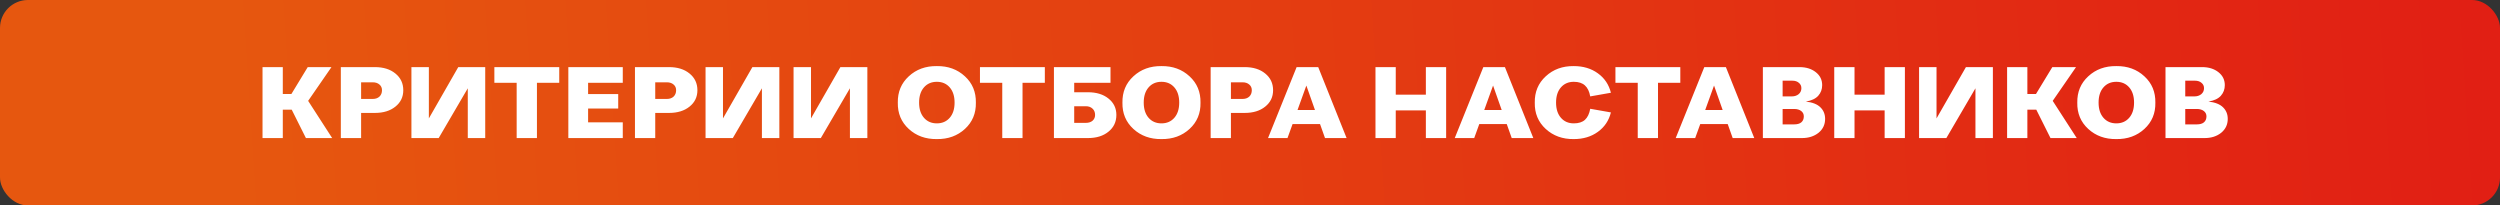 <?xml version="1.0" encoding="UTF-8"?> <svg xmlns="http://www.w3.org/2000/svg" width="1521" height="125" viewBox="0 0 1521 125" fill="none"><rect x="0" y="0" width="1521" height="125" fill="#333333" stroke="none"/><rect width="1521" height="125" rx="17" fill="url(#paint0_linear_4159_2152)"></rect><path d="M186.118 84L177.483 66.731H172.056V84H159.72V40.826H172.056V57.17H177.298L187.228 40.826H201.661L187.475 61.365L202.092 84H186.118ZM245.356 54.889C245.356 59 243.753 62.331 240.545 64.88C237.379 67.43 233.226 68.704 228.087 68.704H219.699V84H207.363V40.826H228.087C233.226 40.826 237.379 42.121 240.545 44.712C243.753 47.302 245.356 50.694 245.356 54.889ZM232.404 54.889C232.404 53.449 231.89 52.298 230.862 51.435C229.834 50.53 228.477 50.078 226.792 50.078H219.699V60.193H226.792C228.477 60.193 229.834 59.72 230.862 58.774C231.89 57.787 232.404 56.492 232.404 54.889ZM278.803 40.826H295.209V84H284.601V53.717L266.899 84H250.308V40.826H260.917V72.035L278.803 40.826ZM340.243 40.826V50.386H326.674V84H314.339V50.386H300.77V40.826H340.243ZM378.896 50.386H357.802V57.232H376.12V66.052H357.802V74.44H378.896V84H345.775V40.826H378.896V50.386ZM424.304 54.889C424.304 59 422.7 62.331 419.493 64.88C416.327 67.43 412.174 68.704 407.034 68.704H398.646V84H386.311V40.826H407.034C412.174 40.826 416.327 42.121 419.493 44.712C422.7 47.302 424.304 50.694 424.304 54.889ZM411.352 54.889C411.352 53.449 410.838 52.298 409.81 51.435C408.782 50.53 407.425 50.078 405.739 50.078H398.646V60.193H405.739C407.425 60.193 408.782 59.72 409.81 58.774C410.838 57.787 411.352 56.492 411.352 54.889ZM457.75 40.826H474.156V84H463.548V53.717L445.847 84H429.256V40.826H439.864V72.035L457.75 40.826ZM511.296 40.826H527.702V84H517.094V53.717L499.392 84H482.801V40.826H493.41V72.035L511.296 40.826ZM593.719 62.475C593.842 68.93 591.622 74.255 587.058 78.449C582.493 82.643 576.799 84.699 569.973 84.617C563.147 84.699 557.453 82.643 552.889 78.449C548.324 74.255 546.104 68.93 546.227 62.475C546.104 55.978 548.324 50.633 552.889 46.439C557.453 42.204 563.147 40.127 569.973 40.209C576.799 40.127 582.493 42.204 587.058 46.439C591.622 50.633 593.842 55.978 593.719 62.475ZM577.806 71.665C579.78 69.403 580.766 66.319 580.766 62.413C580.766 58.507 579.78 55.423 577.806 53.161C575.832 50.9 573.221 49.769 569.973 49.769C566.725 49.769 564.114 50.9 562.14 53.161C560.166 55.423 559.18 58.507 559.18 62.413C559.18 66.319 560.166 69.403 562.14 71.665C564.114 73.926 566.725 75.057 569.973 75.057C573.221 75.057 575.832 73.926 577.806 71.665ZM635.678 40.826V50.386H622.109V84H609.774V50.386H596.205V40.826H635.678ZM679.203 69.938C679.203 74.132 677.599 77.524 674.392 80.114C671.226 82.705 667.073 84 661.933 84H641.21V40.826H675.626V50.386H653.545V56.122H661.933C667.073 56.122 671.226 57.397 674.392 59.946C677.599 62.495 679.203 65.826 679.203 69.938ZM666.251 69.938C666.251 68.334 665.737 67.059 664.709 66.114C663.681 65.127 662.324 64.633 660.638 64.633H653.545V74.749H660.638C662.324 74.749 663.681 74.317 664.709 73.453C665.737 72.549 666.251 71.377 666.251 69.938ZM730.384 62.475C730.507 68.93 728.287 74.255 723.722 78.449C719.158 82.643 713.464 84.699 706.638 84.617C699.812 84.699 694.118 82.643 689.553 78.449C684.989 74.255 682.769 68.93 682.892 62.475C682.769 55.978 684.989 50.633 689.553 46.439C694.118 42.204 699.812 40.127 706.638 40.209C713.464 40.127 719.158 42.204 723.722 46.439C728.287 50.633 730.507 55.978 730.384 62.475ZM714.471 71.665C716.445 69.403 717.431 66.319 717.431 62.413C717.431 58.507 716.445 55.423 714.471 53.161C712.497 50.9 709.886 49.769 706.638 49.769C703.39 49.769 700.779 50.9 698.805 53.161C696.831 55.423 695.845 58.507 695.845 62.413C695.845 66.319 696.831 69.403 698.805 71.665C700.779 73.926 703.39 75.057 706.638 75.057C709.886 75.057 712.497 73.926 714.471 71.665ZM774.549 54.889C774.549 59 772.946 62.331 769.738 64.88C766.572 67.43 762.419 68.704 757.28 68.704H748.892V84H736.556V40.826H757.28C762.419 40.826 766.572 42.121 769.738 44.712C772.946 47.302 774.549 50.694 774.549 54.889ZM761.597 54.889C761.597 53.449 761.083 52.298 760.055 51.435C759.027 50.53 757.67 50.078 755.984 50.078H748.892V60.193H755.984C757.67 60.193 759.027 59.72 760.055 58.774C761.083 57.787 761.597 56.492 761.597 54.889ZM806.133 84L803.111 75.489H786.397L783.313 84H771.471L788.864 40.826H802.001L819.271 84H806.133ZM789.419 66.915H800.027L794.785 52.051L789.419 66.915ZM867.495 40.826H879.83V84H867.495V67.162H849.177V84H836.841V40.826H849.177V57.602H867.495V40.826ZM919.73 84L916.708 75.489H899.993L896.909 84H885.067L902.46 40.826H915.598L932.867 84H919.73ZM903.015 66.915H913.624L908.381 52.051L903.015 66.915ZM967.493 66.175L980.075 68.396C978.842 73.371 976.19 77.318 972.119 80.238C968.09 83.157 963.217 84.617 957.502 84.617C950.676 84.699 944.981 82.643 940.417 78.449C935.853 74.255 933.633 68.93 933.756 62.475C933.633 55.978 935.853 50.633 940.417 46.439C944.981 42.204 950.676 40.127 957.502 40.209C963.217 40.209 968.09 41.669 972.119 44.588C976.19 47.508 978.842 51.455 980.075 56.43L967.493 58.651C966.959 55.649 965.89 53.429 964.286 51.99C962.683 50.509 960.421 49.769 957.502 49.769C954.253 49.769 951.642 50.9 949.669 53.161C947.695 55.423 946.708 58.507 946.708 62.413C946.708 66.319 947.695 69.403 949.669 71.665C951.642 73.926 954.253 75.057 957.502 75.057C960.421 75.057 962.683 74.337 964.286 72.898C965.89 71.418 966.959 69.177 967.493 66.175ZM1022.3 40.826V50.386H1008.73V84H996.399V50.386H982.83V40.826H1022.3ZM1054.17 84L1051.14 75.489H1034.43L1031.35 84H1019.5L1036.9 40.826H1050.03L1067.3 84H1054.17ZM1037.45 66.915H1048.06L1042.82 52.051L1037.45 66.915ZM1110.4 72.343C1110.4 75.797 1109.06 78.614 1106.39 80.793C1103.71 82.931 1100.36 84 1096.33 84H1072.53V40.826H1094.79C1098.82 40.826 1102.13 41.854 1104.72 43.91C1107.31 45.925 1108.61 48.556 1108.61 51.805C1108.61 54.313 1107.81 56.471 1106.2 58.281C1104.6 60.049 1102.09 61.221 1098.68 61.796C1102.71 62.249 1105.67 63.42 1107.56 65.312C1109.45 67.162 1110.4 69.506 1110.4 72.343ZM1084.55 49.091V58.651H1090.1C1091.79 58.651 1093.19 58.199 1094.3 57.294C1095.41 56.348 1095.96 55.135 1095.96 53.655C1095.96 52.298 1095.45 51.208 1094.42 50.386C1093.44 49.523 1092.12 49.091 1090.47 49.091H1084.55ZM1097.44 70.801C1097.44 69.444 1096.91 68.355 1095.84 67.532C1094.77 66.71 1093.35 66.299 1091.58 66.299H1084.55V75.674H1091.58C1093.48 75.674 1094.92 75.262 1095.9 74.44C1096.93 73.577 1097.44 72.364 1097.44 70.801ZM1146.61 40.826H1158.94V84H1146.61V67.162H1128.29V84H1115.95V40.826H1128.29V57.602H1146.61V40.826ZM1196.07 40.826H1212.47V84H1201.86V53.717L1184.16 84H1167.57V40.826H1178.18V72.035L1196.07 40.826ZM1247.52 84L1238.88 66.731H1233.45V84H1221.12V40.826H1233.45V57.17H1238.7L1248.63 40.826H1263.06L1248.87 61.365L1263.49 84H1247.52ZM1311.32 62.475C1311.44 68.93 1309.22 74.255 1304.65 78.449C1300.09 82.643 1294.4 84.699 1287.57 84.617C1280.74 84.699 1275.05 82.643 1270.49 78.449C1265.92 74.255 1263.7 68.93 1263.82 62.475C1263.7 55.978 1265.92 50.633 1270.49 46.439C1275.05 42.204 1280.74 40.127 1287.57 40.209C1294.4 40.127 1300.09 42.204 1304.65 46.439C1309.22 50.633 1311.44 55.978 1311.32 62.475ZM1295.4 71.665C1297.38 69.403 1298.36 66.319 1298.36 62.413C1298.36 58.507 1297.38 55.423 1295.4 53.161C1293.43 50.9 1290.82 49.769 1287.57 49.769C1284.32 49.769 1281.71 50.9 1279.74 53.161C1277.76 55.423 1276.78 58.507 1276.78 62.413C1276.78 66.319 1277.76 69.403 1279.74 71.665C1281.71 73.926 1284.32 75.057 1287.57 75.057C1290.82 75.057 1293.43 73.926 1295.4 71.665ZM1355.36 72.343C1355.36 75.797 1354.02 78.614 1351.35 80.793C1348.68 82.931 1345.32 84 1341.3 84H1317.49V40.826H1339.75C1343.78 40.826 1347.09 41.854 1349.68 43.91C1352.27 45.925 1353.57 48.556 1353.57 51.805C1353.57 54.313 1352.77 56.471 1351.16 58.281C1349.56 60.049 1347.05 61.221 1343.64 61.796C1347.67 62.249 1350.63 63.42 1352.52 65.312C1354.41 67.162 1355.36 69.506 1355.36 72.343ZM1329.51 49.091V58.651H1335.07C1336.75 58.651 1338.15 58.199 1339.26 57.294C1340.37 56.348 1340.93 55.135 1340.93 53.655C1340.93 52.298 1340.41 51.208 1339.38 50.386C1338.4 49.523 1337.08 49.091 1335.44 49.091H1329.51ZM1342.41 70.801C1342.41 69.444 1341.87 68.355 1340.8 67.532C1339.73 66.71 1338.31 66.299 1336.55 66.299H1329.51V75.674H1336.55C1338.44 75.674 1339.88 75.262 1340.86 74.44C1341.89 73.577 1342.41 72.364 1342.41 70.801Z" fill="white"></path><defs><linearGradient id="paint0_linear_4159_2152" x1="139.932" y1="66.421" x2="1531.45" y2="-24.015" gradientUnits="userSpaceOnUse"><stop stop-color="#E6570F"></stop><stop offset="1" stop-color="#E11E14"></stop></linearGradient></defs></svg> 